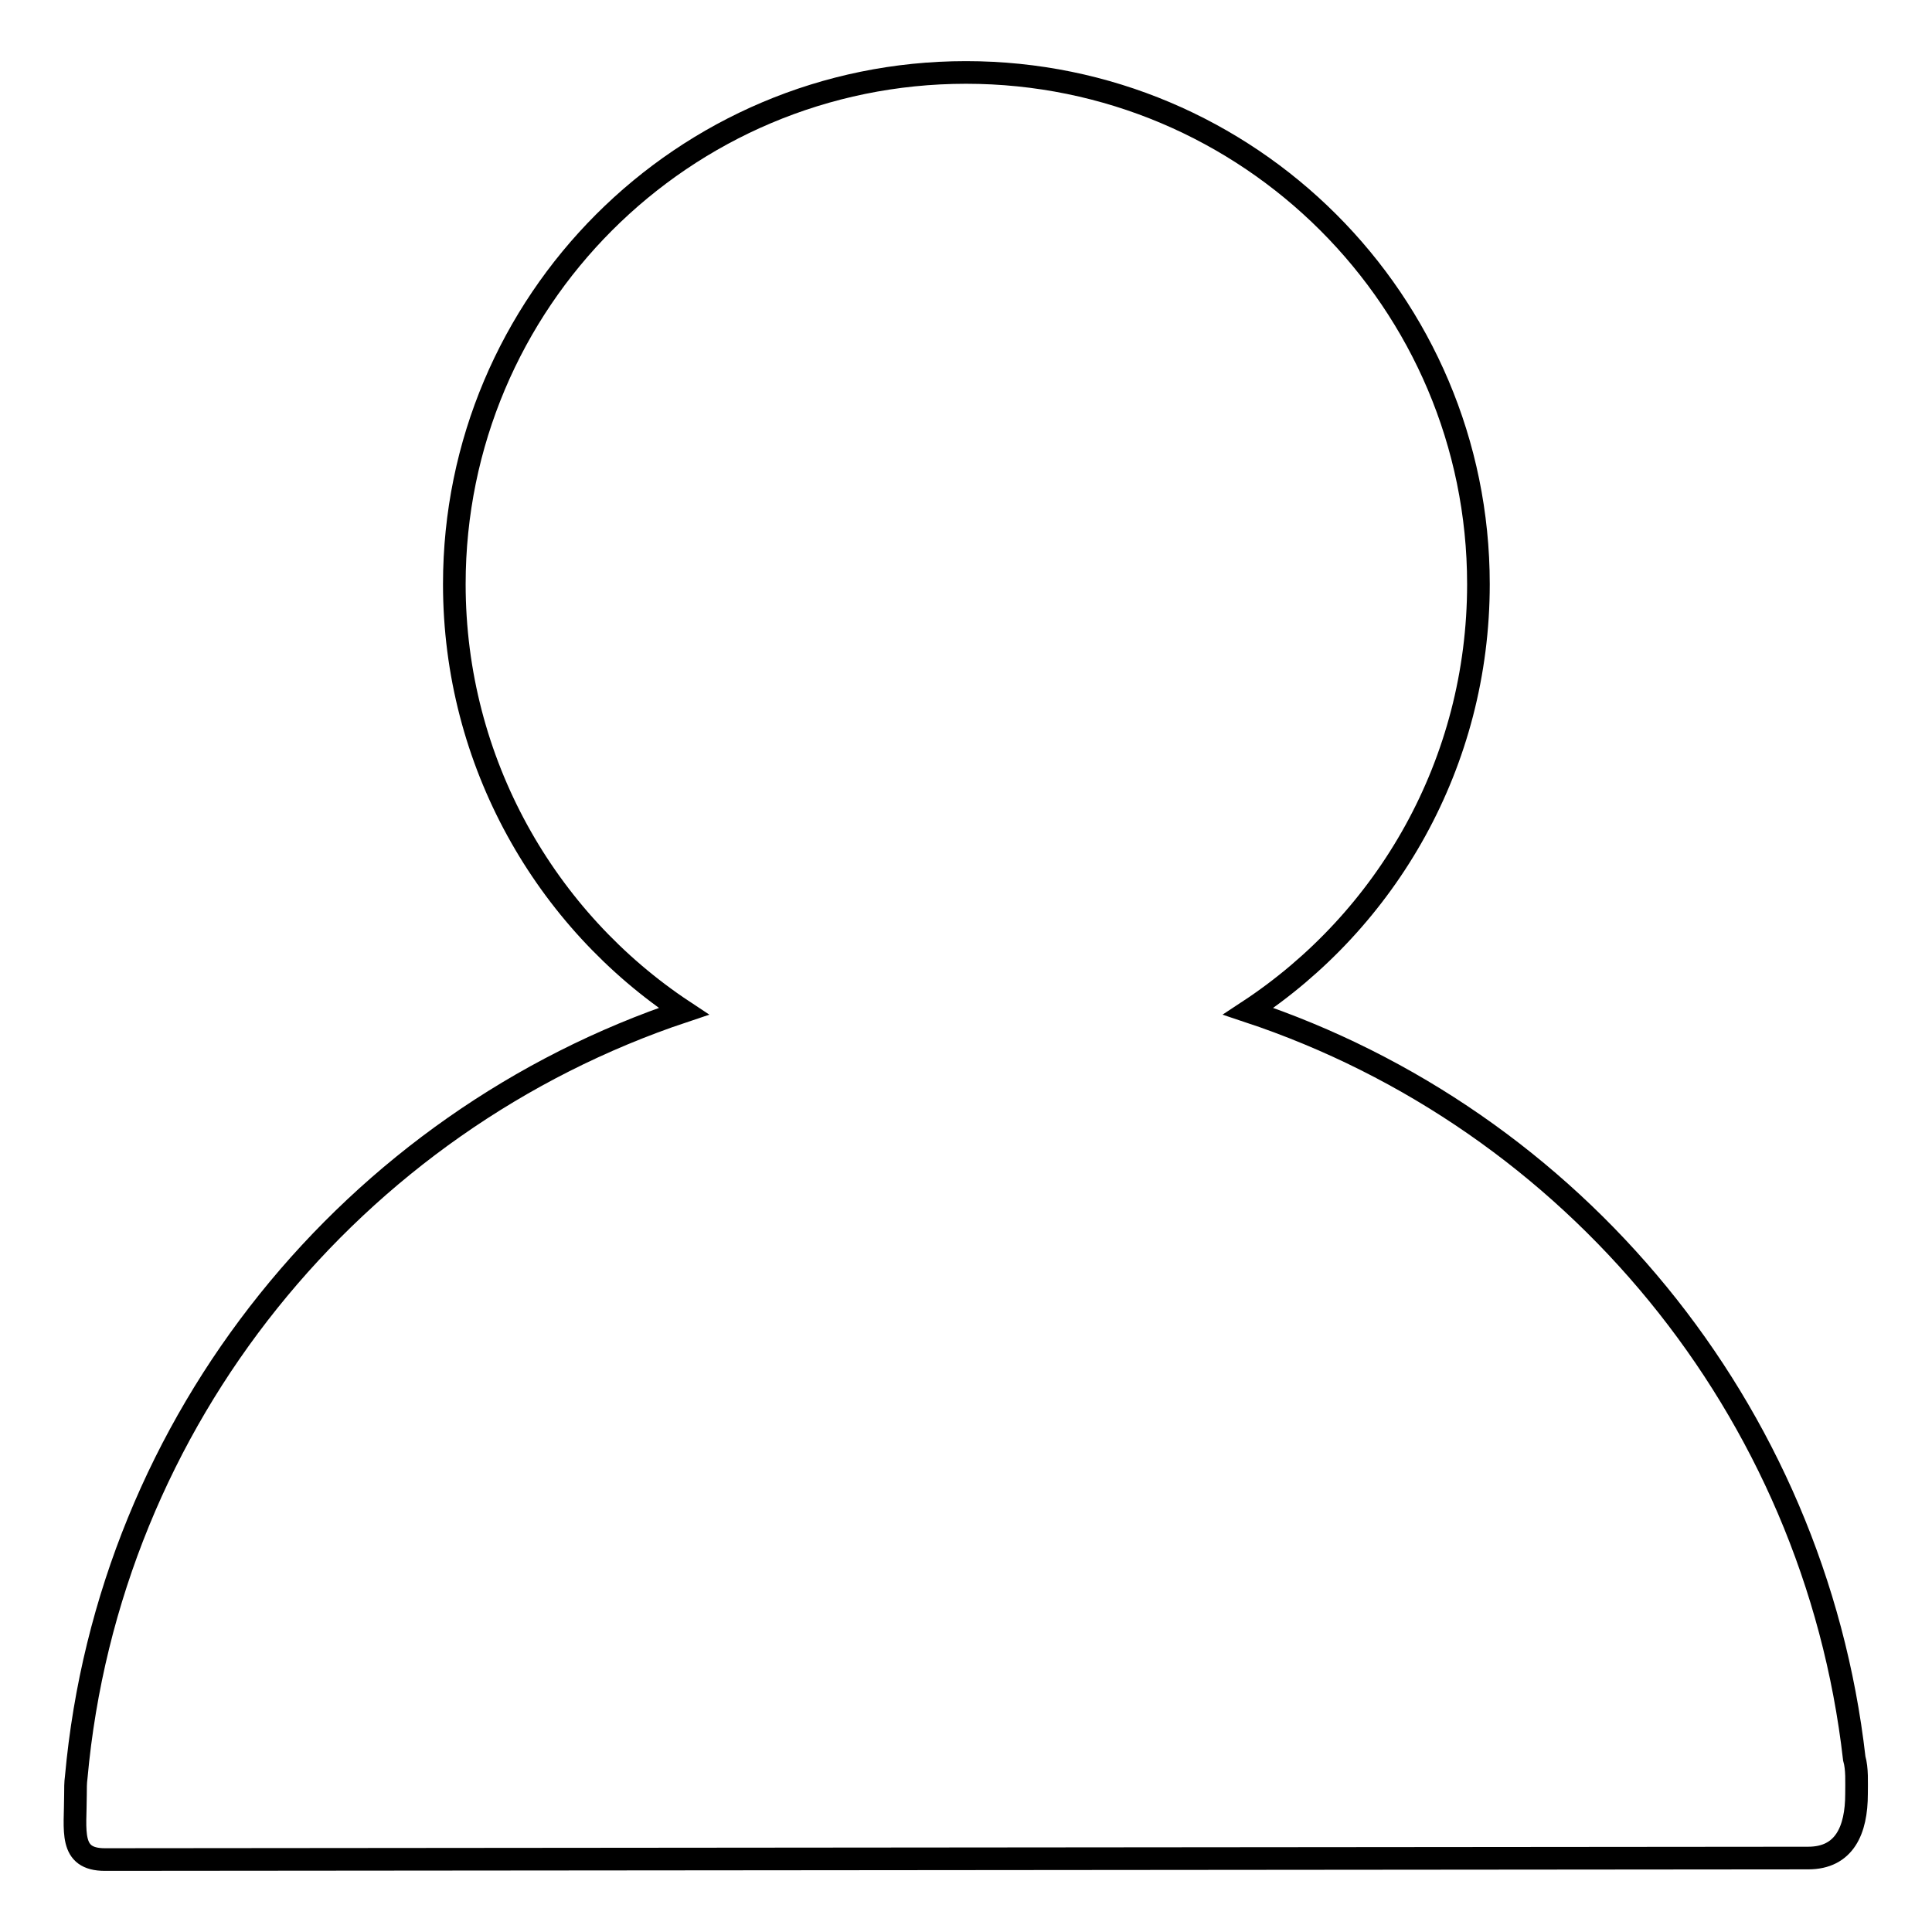 <?xml version="1.0" encoding="utf-8"?>
<!-- Svg Vector Icons : http://www.onlinewebfonts.com/icon -->
<!DOCTYPE svg PUBLIC "-//W3C//DTD SVG 1.1//EN" "http://www.w3.org/Graphics/SVG/1.1/DTD/svg11.dtd">
<svg version="1.1" xmlns="http://www.w3.org/2000/svg" xmlns:xlink="http://www.w3.org/1999/xlink" x="0px" y="0px" viewBox="0 0 256 256" enable-background="new 0 0 256 256" xml:space="preserve">
<g><g><path stroke-width="3" fill-opacity="0" stroke="#000000"  d="M245.7,233c-5.3-46.4-37.3-84.7-80.3-99c18.4-12.1,30.5-32.9,30.5-56.6c0-37.4-30.4-67.8-67.9-67.8c-37.5,0-67.8,30.4-67.8,67.8c0,23.6,12.1,44.5,30.4,56.6C46.9,148.6,14.4,188,10.1,235.5h0c-0.1,0.7-0.1,1.5-0.1,2.3c0,4.8-0.9,8.6,3.9,8.6l225.7-0.2c4.8,0,6.4-3.7,6.4-8.5C246,236.1,246.1,234.4,245.7,233z"/></g></g>
</svg>